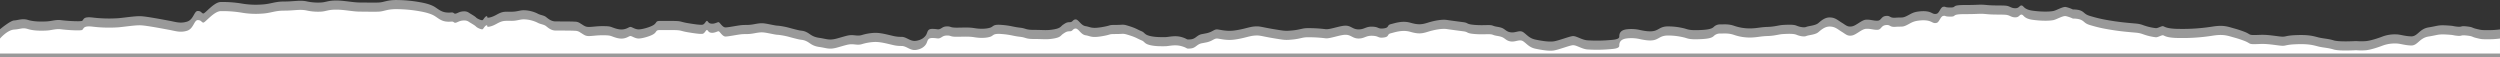 <svg xmlns="http://www.w3.org/2000/svg" width="1920" height="44.106" viewBox="0 0 1920 44.106">
  <rect x="0" y="0" width="1920" height="44.106" fill="#333333" stroke="none"/>
  <g id="innerpage" transform="translate(7415 1897)">
    <g id="Group_2329" data-name="Group 2329" transform="translate(-7415 -2685.894)">
      <path id="Path_602" data-name="Path 602" d="M0,22.482s7.97-6.67,10.868-6.785,6.319-1.72,10.627-.382,9.766,1.338,14.074,1.147,7.18-1.53,11.488-.956,14.074,1.147,15.8.573.288-3.441,7.755-2.676A106.9,106.9,0,0,0,91,13.977c6.032-.573,12.925-1.72,17.233-1.53s16.371,2.485,21.542,3.441,8.616,2.294,13.787.764,5.457-8.22,8.329-8.22,2.871,1.912,4.308,1.912,8.042-8.6,13.211-8.794A89.2,89.2,0,0,1,185.5,2.7a63.352,63.352,0,0,0,15.51.765c7.18-.382,9.765-2.294,17.234-2.294S230.015.022,235.184.977a40.24,40.24,0,0,0,11.2.956C250.407,1.742,251.843.4,258.162.4s12.925,1.53,18.382,1.53,10.34.191,14.361,0S296.65.212,303.542.022a104.451,104.451,0,0,1,19.244,1.72c4.309.765,8.617,1.912,11.489,3.824s4.883,3.632,8.617,4.014,4.308-.573,5.744.573,3.16-.956,6.319-1.338,4.31.383,5.458,1.147,4.308,2.485,5.171,3.441,4.02,2.294,4.881,2.1,1.723-2.676,3.161-3.059-.862,1.72,2.584.956,5.746-2.677,8.329-3.632,4.02-.765,8.329-.765,6.319-1.147,9.478-1.147a25.333,25.333,0,0,1,10.34,2.485c2.3,1.338,4.883,1.338,6.606,2.676s4.021,3.441,7.468,3.441,13.211,0,14.648.191a7,7,0,0,1,4.309,1.338c2.584,1.53,3.445,2.485,5.744,2.677s6.605-.573,10.627-.573,5.745,0,7.754.764,5.457,2.1,8.617,1.721,4.6-1.912,5.745-1.912,3.446,1.912,6.319,1.912S500,20.667,502.3,18.947s1.15-2.868,4.6-2.868H513.5c4.308,0,7.18,0,8.9.383s2.585.764,6.031,1.338,9.479,1.53,11.2,1.148,2.585-3.25,3.446-2.868.862,1.912,3.446,2.1,4.6-1.338,5.457-1.147,2.872,4.014,5.171,4.014,8.616-1.338,12.063-1.72,4.882.191,10.053-.765,6.319-.956,11.2,0,5.745,1.147,6.894,1.147a58.2,58.2,0,0,1,8.329,1.53c2.01.573,6.319,1.72,8.329,2.1s3.159.191,5.744,1.53,4.021,3.441,9.479,4.206,7.468,2.1,13.211.573,8.617-2.677,11.489-2.677,4.882.765,7.754,0a40.126,40.126,0,0,1,9.479-1.72c4.021-.191,8.042.765,12.063,1.72s5.457,1.338,9.191,1.338,6.605,3.632,10.914,3.059,6.893-2.677,8.042-4.779.862-4.4,4.6-4.4,4.308.765,6.031,0,2.3-1.912,5.457-1.912,2.011.956,7.18.956,9.191-.383,13.787.382,9.191.573,12.063-.382,1.723-2.677,8.9-2.1,8.617,1.53,13.786,2.1,4.021,1.72,11.2,1.72,9.479.573,14.936-.382,5.17-2.295,7.18-3.632,2.872-1.912,5.17-1.912,2.011-1.912,4.308-2.1,4.021,4.588,7.755,5.162,4.308,2.1,12.35.764,4.6-1.72,10.914-1.72,4.883-.765,10.34.956,6.319,2.676,9.191,3.823,2.011,2.485,6.319,3.632,9.479.956,12.063.956,7.468-1.53,12.637,0,2.872,2.1,6.894,1.72,4.6-3.25,8.616-4.014,4.308-.765,6.319-1.53,3.446-2.1,5.171-2.1,6.605,1.529,12.35.956,11.2-2.294,13.212-2.677a22.589,22.589,0,0,1,6.319-.573c2.3.191,5.744,1.147,12.925,2.295s7.754,1.338,13.5.764,7.468-1.72,11.2-1.72a105.162,105.162,0,0,1,13.786.765c3.16.573,11.2-2.677,15.51-2.677s5.457,2.868,10.053,2.868,5.457-2.295,10.628-2.1,4.02,1.912,8.616,1.338,2.3-2.485,5.457-3.25,8.9-2.867,14.936-1.147,8.616,1.53,13.5,0,10.914-2.677,14.648-2.1,8.329,1.147,12.637,1.72,1.723,1.529,8.9,2.1,11.489-.382,13.786.573,4.309.765,6.894,1.72,3.446,3.059,7.18,3.441,6.606-2.1,9.479,0,4.6,4.588,9.191,5.544,10.339,1.912,14.073,1.338,11.489-3.632,14.36-4.014,7.181,3.059,11.777,3.25a115.364,115.364,0,0,0,14.073,0c4.6-.383,10.053-.383,10.053-2.868s.862-4.779,5.17-5.543a29.762,29.762,0,0,1,11.2.573c2.872.573,7.755,1.529,11.2.382s4.6-3.441,10.627-3.25a50.579,50.579,0,0,1,10.914,1.338c2.872.573,3.734,1.72,10.914,1.53s10.628-.765,12.351-2.295a6.884,6.884,0,0,1,5.457-2.1c2.585,0,6.031-.383,10.053.956a37.079,37.079,0,0,0,13.5,2.1c5.17-.191,6.894-.956,12.637-1.147s8.329-1.338,12.063-1.53,7.755-.382,10.053.573,5.745,1.72,7.468.956,6.893-.956,9.191-2.868,5.17-4.588,9.191-4.4,5.744,2.1,8.9,4.014,4.308,3.441,7.755,2.867,7.467-4.97,10.914-5.161,6.031.956,8.9.765,2.585-3.25,6.319-3.632,2.585,1.72,7.468,1.338,5.169.383,8.616-1.338,4.6-2.868,9.191-3.441,7.468,0,9.191.765,2.585,1.529,4.6.956,2.872-5.161,5.17-5.353.287.573,5.457.573-.286-1.912,11.2-1.912,10.628-.573,16.371,0,12.351.191,15.223.573,3.734,1.912,6.893,1.912,3.16-2.294,4.883-2.1,1.436,3.059,8.616,4.014,13.213.765,15.8.191,7.18-3.441,9.479-3.059A25.554,25.554,0,0,1,1592,7.286s4.021-.191,6.605,1.147,2.3,2.676,7.181,4.014A103.178,103.178,0,0,0,1619,15.506c7.468,1.338,13.786,1.912,18.094,2.294s5.745.383,8.9,1.53a42.064,42.064,0,0,0,9.766,2.294c1.723,0,4.308-1.72,5.457-1.529s2.3,2.1,12.925,2.1a146.449,146.449,0,0,0,24.7-1.72c7.18-1.147,10.339-.573,14.935.765s4.309,1.147,8.617,2.676,4.6,2.295,5.745,2.677,2.585.382,7.467.191,8.617.382,14.648,1.147,3.447-.573,13.212-.956,13.211.765,16.945,1.72,7.468.956,11.776,2.295,16.085.573,17.52.573a46.142,46.142,0,0,0,7.468,0c3.734-.383,9.479-2.294,12.925-3.632a27.132,27.132,0,0,1,10.052-1.53c3.159,0,6.319,1.338,11.488,1.53s6.319-5.735,13.5-6.882,7.18-1.912,13.785-1.529,4.309.573,8.329.956,2.011-.765,7.18-.191,3.447.956,7.468,1.912,4.021.956,9.191.956a64.909,64.909,0,0,0,8.9-.573V44.107H0Z" transform="translate(0 788.894)" fill="#fff" opacity="0.5"/>
      <path id="Path_583" data-name="Path 583" d="M0,22.619S5.566,16.036,10.868,15.7s6.319-1.72,10.627-.382,9.766,1.338,14.074,1.147,7.18-1.53,11.488-.956,14.074,1.147,15.8.573.288-3.441,7.755-2.676A106.9,106.9,0,0,0,91,13.977c6.032-.573,12.925-1.72,17.233-1.53s16.371,2.485,21.542,3.441,8.616,2.294,13.787.764,5.457-8.22,8.329-8.22,2.871,1.912,4.308,1.912,8.042-8.6,13.211-8.794A89.2,89.2,0,0,1,185.5,2.7a63.352,63.352,0,0,0,15.51.765c7.18-.382,9.765-2.294,17.234-2.294S230.015.022,235.184.977a40.24,40.24,0,0,0,11.2.956C250.407,1.742,251.843.4,258.162.4s12.925,1.53,18.382,1.53,10.34.191,14.361,0S296.65.212,303.542.022a104.451,104.451,0,0,1,19.244,1.72c4.309.765,8.617,1.912,11.489,3.824s4.883,3.632,8.617,4.014,4.308-.573,5.744.573,3.16-.956,6.319-1.338,4.31.383,5.458,1.147,4.308,2.485,5.171,3.441,4.02,2.294,4.881,2.1,1.723-2.676,3.161-3.059-.862,1.72,2.584.956,5.746-2.677,8.329-3.632,4.02-.765,8.329-.765,6.319-1.147,9.478-1.147a25.333,25.333,0,0,1,10.34,2.485c2.3,1.338,4.883,1.338,6.606,2.676s4.021,3.441,7.468,3.441,13.211,0,14.648.191a7,7,0,0,1,4.309,1.338c2.584,1.53,3.445,2.485,5.744,2.677s6.605-.573,10.627-.573,5.745,0,7.754.764,5.457,2.1,8.617,1.721,4.6-1.912,5.745-1.912,3.446,1.912,6.319,1.912S500,20.667,502.3,18.947s1.15-2.868,4.6-2.868H513.5c4.308,0,7.18,0,8.9.383s2.585.764,6.031,1.338,9.479,1.53,11.2,1.148,2.585-3.25,3.446-2.868.862,1.912,3.446,2.1,4.6-1.338,5.457-1.147,2.872,4.014,5.171,4.014,8.616-1.338,12.063-1.72,4.882.191,10.053-.765,6.319-.956,11.2,0,5.745,1.147,6.894,1.147a58.2,58.2,0,0,1,8.329,1.53c2.01.573,6.319,1.72,8.329,2.1s3.159.191,5.744,1.53,4.021,3.441,9.479,4.206,7.468,2.1,13.211.573,8.617-2.677,11.489-2.677,4.882.765,7.754,0a40.126,40.126,0,0,1,9.479-1.72c4.021-.191,8.042.765,12.063,1.72s5.457,1.338,9.191,1.338,6.605,3.632,10.914,3.059,6.893-2.677,8.042-4.779.862-4.4,4.6-4.4,4.308.765,6.031,0,2.3-1.912,5.457-1.912,2.011.956,7.18.956,9.191-.383,13.787.382,9.191.573,12.063-.382,1.723-2.677,8.9-2.1,8.617,1.53,13.786,2.1,4.021,1.72,11.2,1.72,9.479.573,14.936-.382,5.17-2.295,7.18-3.632,2.872-1.912,5.17-1.912,2.011-1.912,4.308-2.1,4.021,4.588,7.755,5.162,4.308,2.1,12.35.764,4.6-1.72,10.914-1.72,4.883-.765,10.34.956,6.319,2.676,9.191,3.823,2.011,2.485,6.319,3.632,9.479.956,12.063.956,7.468-1.53,12.637,0,2.872,2.1,6.894,1.72,4.6-3.25,8.616-4.014,4.308-.765,6.319-1.53,3.446-2.1,5.171-2.1,6.605,1.529,12.35.956,11.2-2.294,13.212-2.677a22.589,22.589,0,0,1,6.319-.573c2.3.191,5.744,1.147,12.925,2.295s7.754,1.338,13.5.764,7.468-1.72,11.2-1.72a105.162,105.162,0,0,1,13.786.765c3.16.573,11.2-2.677,15.51-2.677s5.457,2.868,10.053,2.868,5.457-2.295,10.628-2.1,4.02,1.912,8.616,1.338,2.3-2.485,5.457-3.25,8.9-2.867,14.936-1.147,8.616,1.53,13.5,0,10.914-2.677,14.648-2.1,8.329,1.147,12.637,1.72,1.723,1.529,8.9,2.1,11.489-.382,13.786.573,4.309.765,6.894,1.72,3.446,3.059,7.18,3.441,6.606-2.1,9.479,0,4.6,4.588,9.191,5.544,10.339,1.912,14.073,1.338,11.489-3.632,14.36-4.014,7.181,3.059,11.777,3.25a115.364,115.364,0,0,0,14.073,0c4.6-.383,10.053-.383,10.053-2.868s.862-4.779,5.17-5.543a29.762,29.762,0,0,1,11.2.573c2.872.573,7.755,1.529,11.2.382s4.6-3.441,10.627-3.25a50.579,50.579,0,0,1,10.914,1.338c2.872.573,3.734,1.72,10.914,1.53s10.628-.765,12.351-2.295a6.884,6.884,0,0,1,5.457-2.1c2.585,0,6.031-.383,10.053.956a37.079,37.079,0,0,0,13.5,2.1c5.17-.191,6.894-.956,12.637-1.147s8.329-1.338,12.063-1.53,7.755-.382,10.053.573,5.745,1.72,7.468.956,6.893-.956,9.191-2.868,5.17-4.588,9.191-4.4,5.744,2.1,8.9,4.014,4.308,3.441,7.755,2.867,7.467-4.97,10.914-5.161,6.031.956,8.9.765,2.585-3.25,6.319-3.632,2.585,1.72,7.468,1.338,5.169.383,8.616-1.338,4.6-2.868,9.191-3.441,7.468,0,9.191.765,2.585,1.529,4.6.956,2.872-5.161,5.17-5.353.287.573,5.457.573-.286-1.912,11.2-1.912,10.628-.573,16.371,0,12.351.191,15.223.573,3.734,1.912,6.893,1.912,3.16-2.294,4.883-2.1,1.436,3.059,8.616,4.014,13.213.765,15.8.191,7.18-3.441,9.479-3.059A25.554,25.554,0,0,1,1592,7.286s4.021-.191,6.605,1.147,2.3,2.676,7.181,4.014A103.178,103.178,0,0,0,1619,15.506c7.468,1.338,13.786,1.912,18.094,2.294s5.745.383,8.9,1.53a42.064,42.064,0,0,0,9.766,2.294c1.723,0,4.308-1.72,5.457-1.529s2.3,2.1,12.925,2.1a146.449,146.449,0,0,0,24.7-1.72c7.18-1.147,10.339-.573,14.935.765s4.309,1.147,8.617,2.676,4.6,2.295,5.745,2.677,2.585.382,7.467.191,8.617.382,14.648,1.147,3.447-.573,13.212-.956,13.211.765,16.945,1.72,7.468.956,11.776,2.295,16.085.573,17.52.573a46.142,46.142,0,0,0,7.468,0c3.734-.383,9.479-2.294,12.925-3.632a27.132,27.132,0,0,1,10.052-1.53c3.159,0,6.319,1.338,11.488,1.53s6.319-5.735,13.5-6.882,7.18-1.912,13.785-1.529,4.309.573,8.329.956,2.011-.765,7.18-.191,3.447.956,7.468,1.912,4.021.956,9.191.956a64.909,64.909,0,0,0,8.9-.573V34.107H0Z" transform="translate(0 795.894)" fill="#fff"/>
    </g>
  </g>
</svg>
